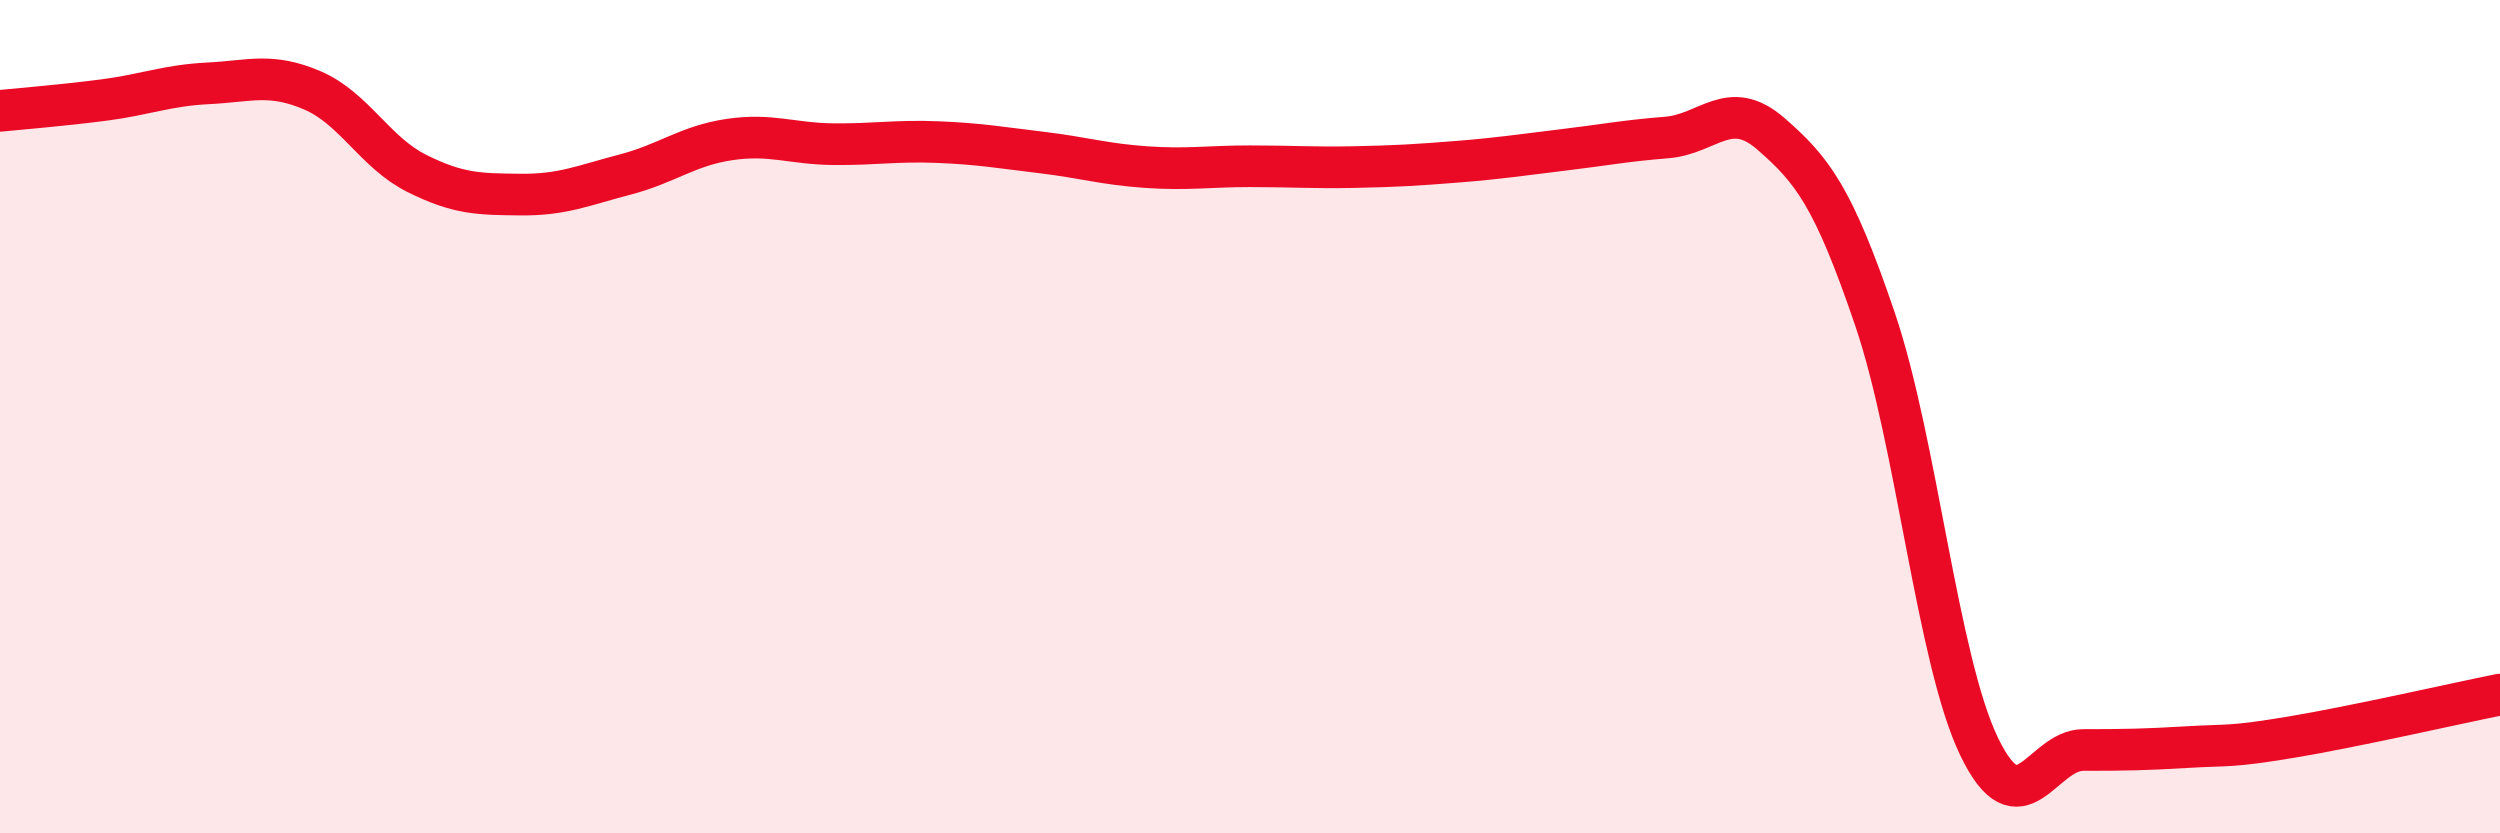 
    <svg width="60" height="20" viewBox="0 0 60 20" xmlns="http://www.w3.org/2000/svg">
      <path
        d="M 0,2.66 C 0.5,2.61 1.5,2.53 2.5,2.4 C 3.5,2.27 4,2.05 5,2 C 6,1.95 6.5,1.74 7.5,2.17 C 8.5,2.6 9,3.66 10,4.16 C 11,4.66 11.5,4.66 12.5,4.67 C 13.5,4.68 14,4.45 15,4.19 C 16,3.93 16.5,3.5 17.5,3.35 C 18.5,3.2 19,3.45 20,3.46 C 21,3.47 21.5,3.37 22.5,3.41 C 23.5,3.45 24,3.54 25,3.66 C 26,3.78 26.5,3.94 27.5,4.01 C 28.5,4.08 29,3.99 30,3.99 C 31,3.99 31.5,4.03 32.5,4.01 C 33.5,3.99 34,3.96 35,3.88 C 36,3.8 36.5,3.72 37.5,3.6 C 38.5,3.48 39,3.38 40,3.3 C 41,3.22 41.5,2.34 42.5,3.21 C 43.5,4.08 44,4.72 45,7.66 C 46,10.6 46.5,15.85 47.5,17.92 C 48.5,19.99 49,18 50,18 C 51,18 51.5,17.99 52.5,17.93 C 53.5,17.87 53.5,17.94 55,17.69 C 56.5,17.44 59,16.87 60,16.67L60 20L0 20Z"
        fill="#EB0A25"
        opacity="0.1"
        stroke-linecap="round"
        stroke-linejoin="round"
      />
      <path
        d="M 0,2.66 C 0.5,2.61 1.5,2.53 2.5,2.4 C 3.5,2.27 4,2.05 5,2 C 6,1.95 6.5,1.74 7.5,2.17 C 8.5,2.6 9,3.66 10,4.16 C 11,4.66 11.5,4.66 12.5,4.67 C 13.5,4.68 14,4.45 15,4.19 C 16,3.93 16.5,3.5 17.5,3.35 C 18.5,3.2 19,3.45 20,3.46 C 21,3.47 21.5,3.37 22.5,3.41 C 23.5,3.45 24,3.54 25,3.66 C 26,3.78 26.5,3.94 27.5,4.01 C 28.5,4.08 29,3.99 30,3.99 C 31,3.99 31.5,4.03 32.5,4.01 C 33.5,3.99 34,3.96 35,3.88 C 36,3.8 36.5,3.72 37.5,3.6 C 38.5,3.48 39,3.38 40,3.3 C 41,3.22 41.5,2.34 42.5,3.21 C 43.5,4.08 44,4.72 45,7.66 C 46,10.6 46.5,15.85 47.5,17.92 C 48.5,19.99 49,18 50,18 C 51,18 51.5,17.99 52.5,17.93 C 53.5,17.87 53.5,17.94 55,17.69 C 56.5,17.44 59,16.87 60,16.67"
        stroke="#EB0A25"
        stroke-width="1"
        fill="none"
        stroke-linecap="round"
        stroke-linejoin="round"
      />
    </svg>
  